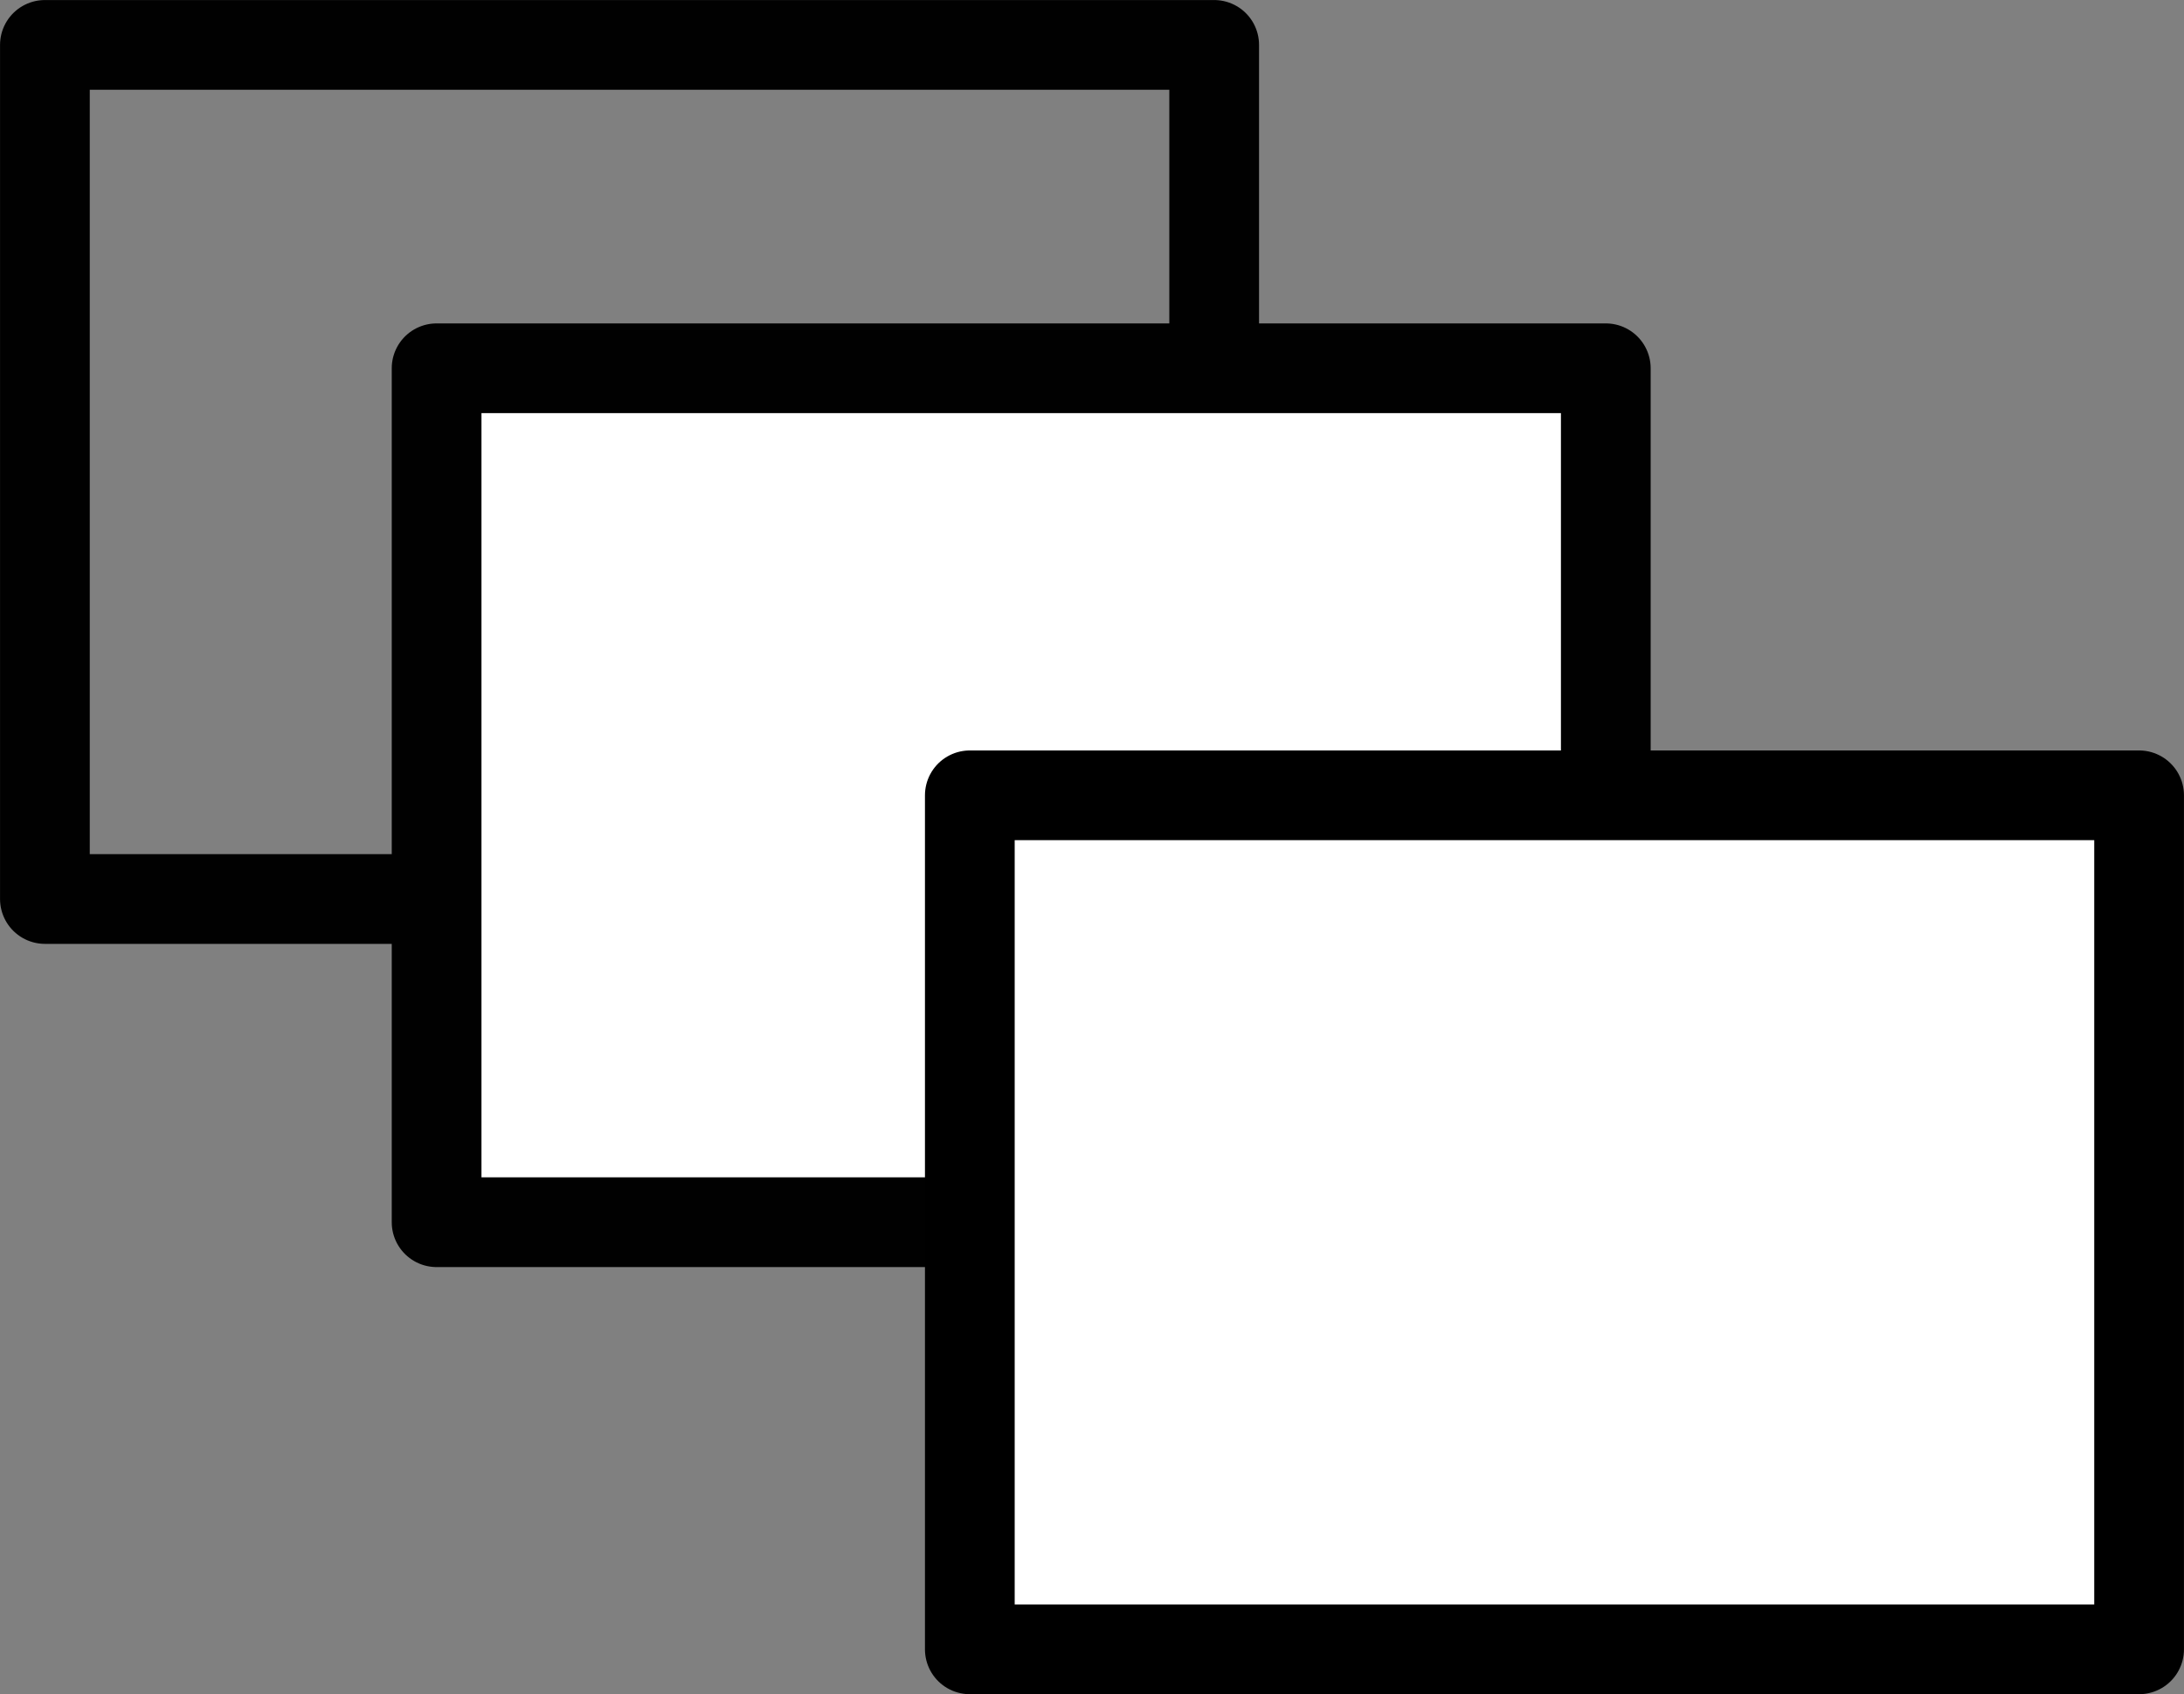<svg version="1.1" id="Layer_1" xmlns="http://www.w3.org/2000/svg" xmlns:xlink="http://www.w3.org/1999/xlink" x="0px" y="0px"
	 width="28.503px" height="22.11px" viewBox="-36.937 0.878 28.503 22.11" enable-background="new -36.937 0.878 28.503 22.11"
	 xml:space="preserve">
<rect x="-36.937" y="0.878" width="28.503" height="22.11" fill="#808080" stroke="none"/>
<g>
	
		<rect x="-36.351" y="1.464" fill="none" stroke="#010101" stroke-width="1.171" stroke-linecap="round" stroke-linejoin="round" stroke-miterlimit="10" width="15.26" height="11.146"/>
	
		<rect x="-31.239" y="5.684" fill="#FFFFFF" stroke="#010101" stroke-width="1.171" stroke-linecap="round" stroke-linejoin="round" stroke-miterlimit="10" width="15.259" height="11.144"/>
	
		<rect x="-24.28" y="11.257" fill="#FFFFFF" stroke="#000000" stroke-width="1.171" stroke-linecap="round" stroke-linejoin="round" stroke-miterlimit="10" width="15.26" height="11.145"/>
</g>
</svg>
